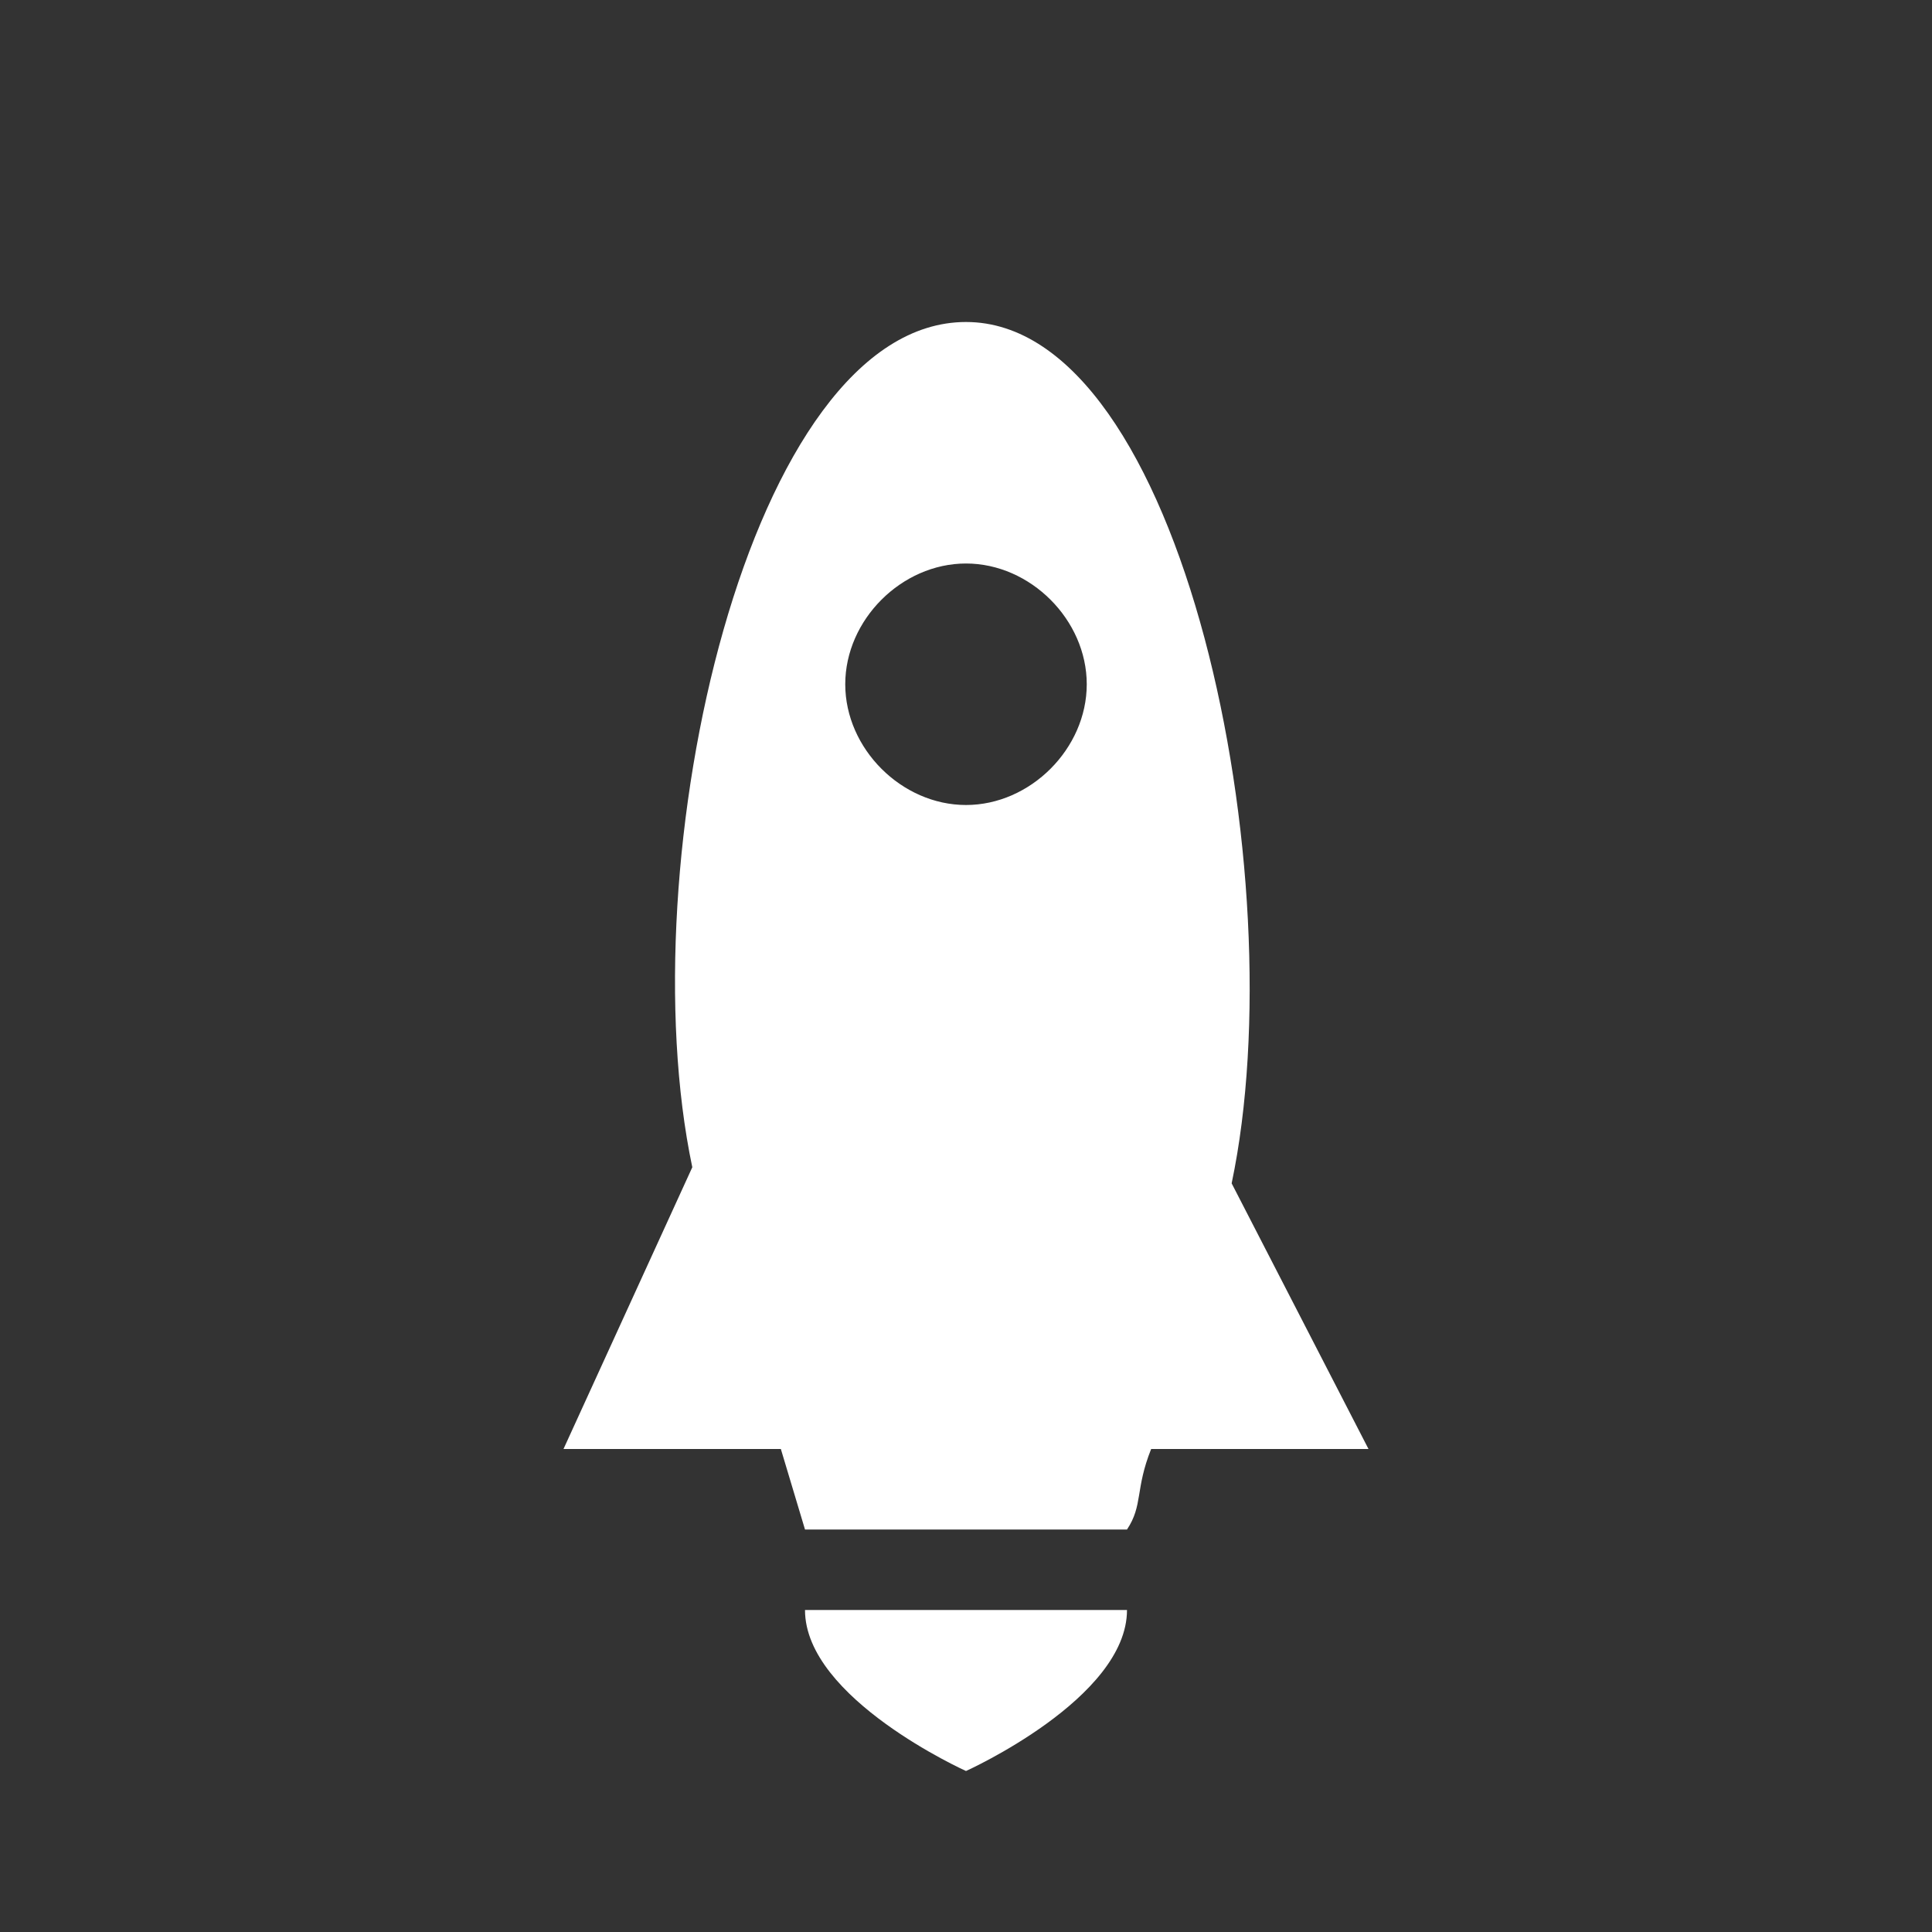 <?xml version="1.0" encoding="utf-8"?>
<svg xmlns="http://www.w3.org/2000/svg" width="24" height="24" viewBox="0 0 24 24"><rect x="0" y="0" width="24" height="24" style="fill:#333333;stroke:none;opacity:1;fill-opacity:1"/><style>* { fill: #fff }</style>
    <path d="M15.3 14.7C16.1 10.9 14.7 4 12 4c-2.7 0-4.2 6.7-3.4 10.5L7 18h2.7l.3 1h4c.2-.3.1-.5.3-1H17l-1.7-3.3zM12 10c-.8 0-1.5-.7-1.5-1.5S11.2 7 12 7s1.5.7 1.5 1.5S12.8 10 12 10zm2 10c0 1.1-2 2-2 2s-2-.9-2-2"/>
</svg>
